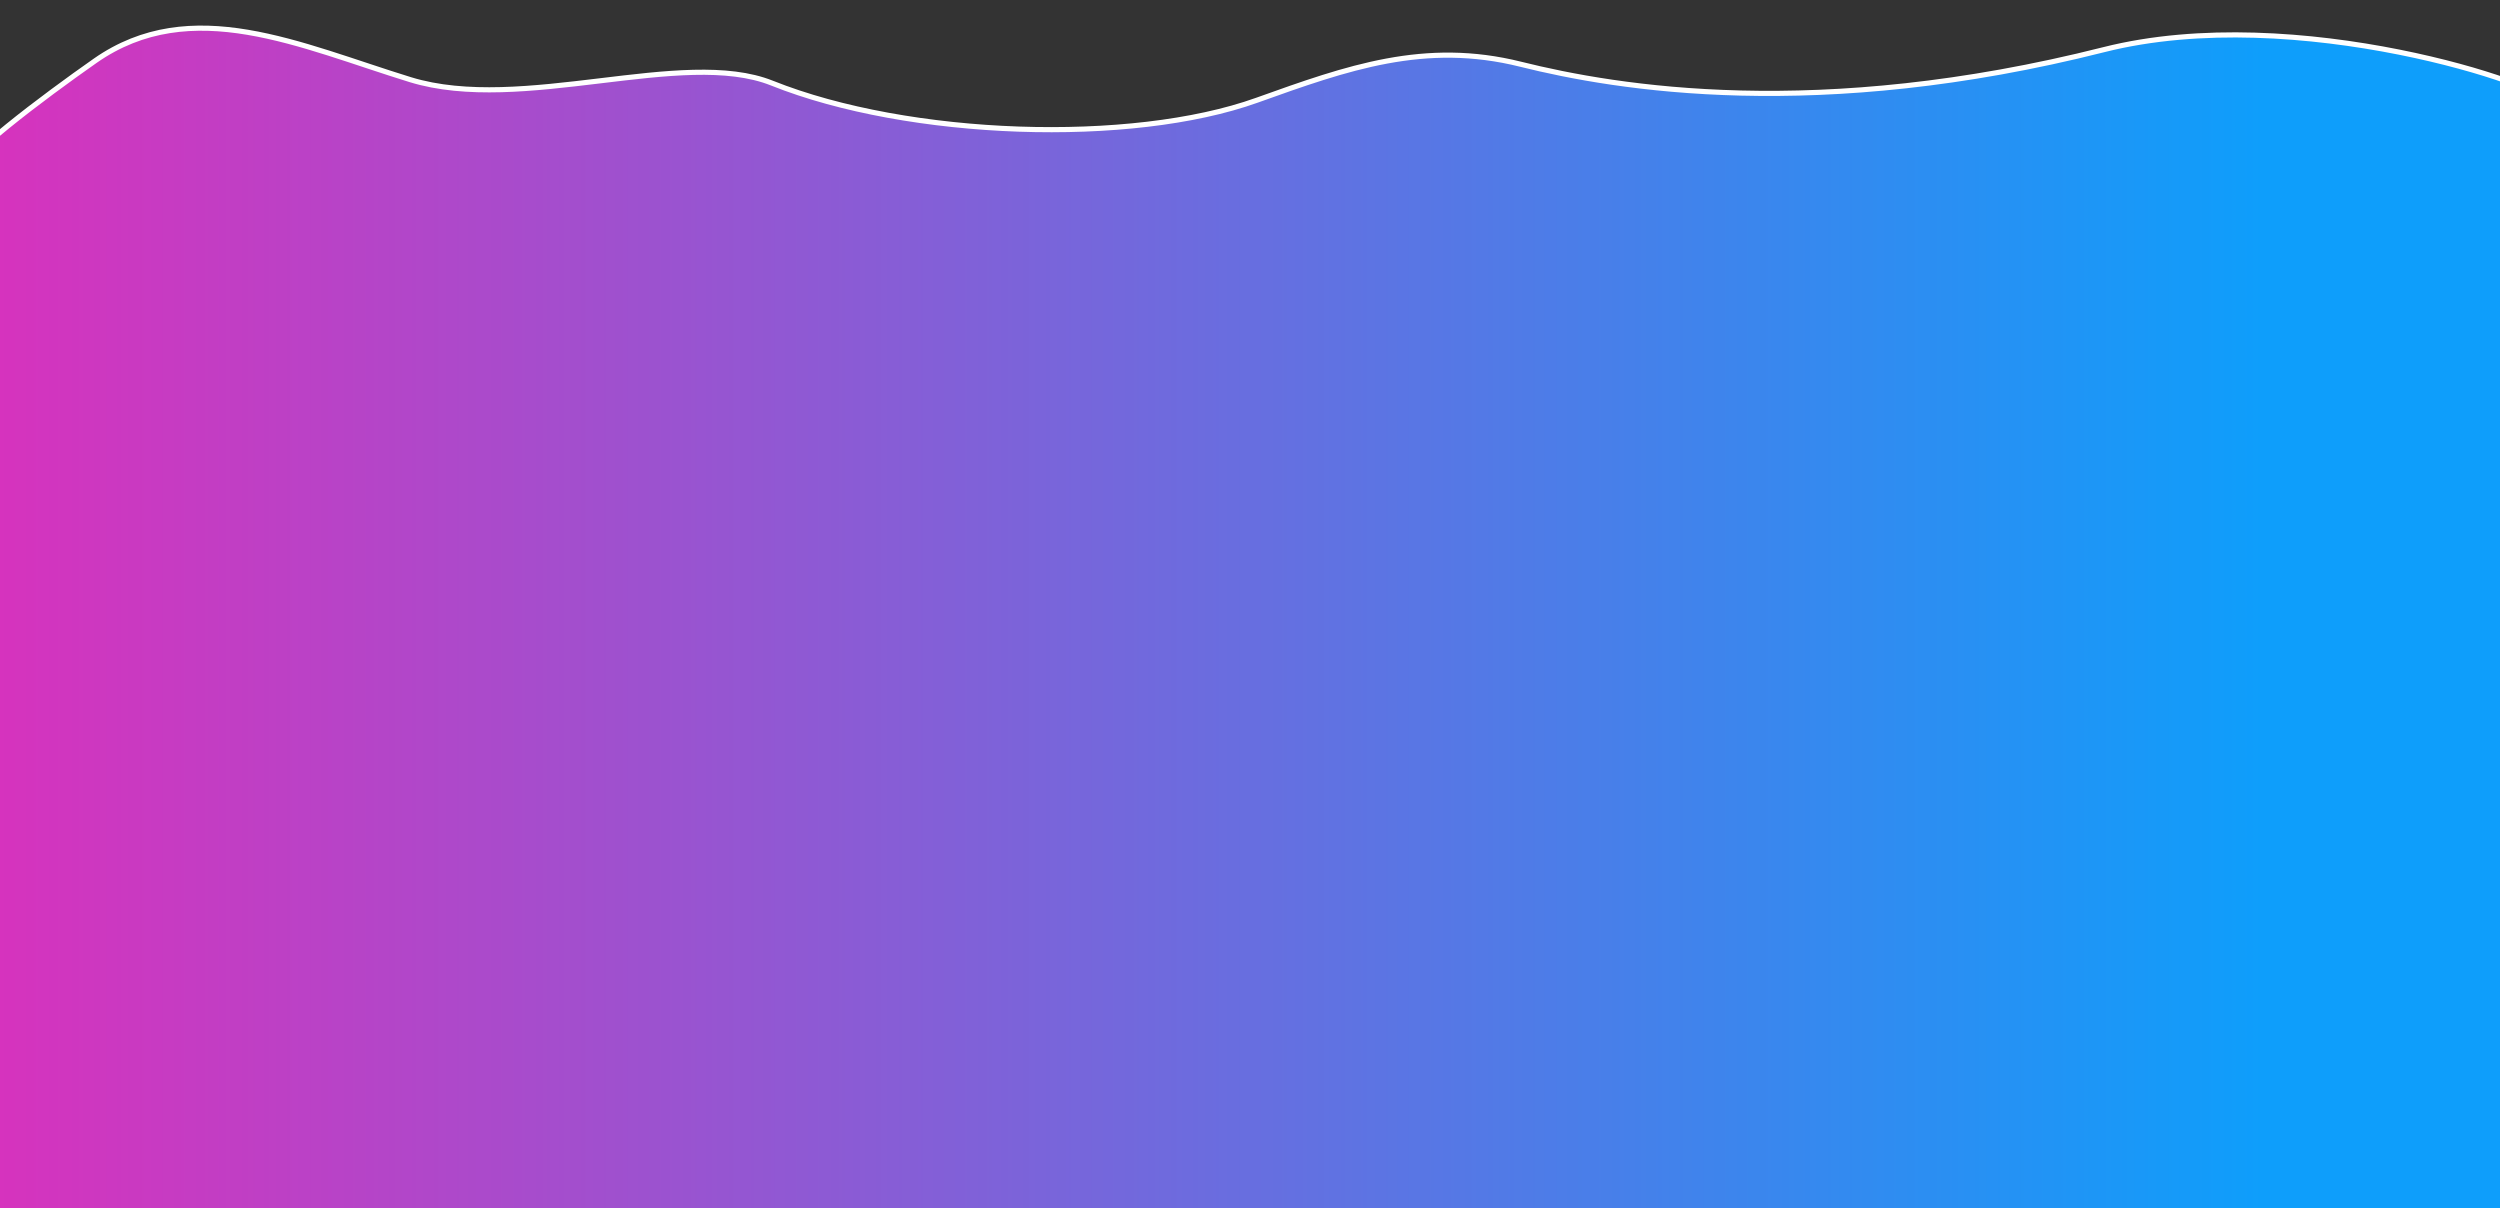 <?xml version="1.0" encoding="UTF-8"?> <svg xmlns="http://www.w3.org/2000/svg" xmlns:xlink="http://www.w3.org/1999/xlink" id="_Слой_1" data-name="Слой 1" viewBox="0 0 1459 705"><rect x="0" y="0" width="1459" height="705" fill="#333333" stroke="none"/> <defs> <style> .cls-1 { fill: url(#_Безымянный_градиент_6); stroke: #fff; stroke-miterlimit: 10; stroke-width: 3px; } </style> <linearGradient id="_Безымянный_градиент_6" data-name="Безымянный градиент 6" x1="-34.24" y1="366.47" x2="1488.67" y2="366.47" gradientUnits="userSpaceOnUse"> <stop offset="0" stop-color="#db30bc"></stop> <stop offset=".89" stop-color="#0e9efb"></stop> </linearGradient> </defs> <path class="cls-1" d="m1486.99,59.58c1.07-8.51-146.49-59.08-259.19-30.6-166.91,42.18-284.3,22.52-340.3,8.52s-101,2-154,21c-73.31,26.28-203,22-283-10-51.97-20.79-146,18-211-2C175.38,26.77,111.7-3.84,55.5,35.5,25.5,56.5-23.83,93.47-24,102.96c-1.92,110.16-29.8,260.3,15.5,321.81v291.72h1472v-272.95c45.98-6.41,12.73-297.95,23.49-383.97Z"></path> </svg> 